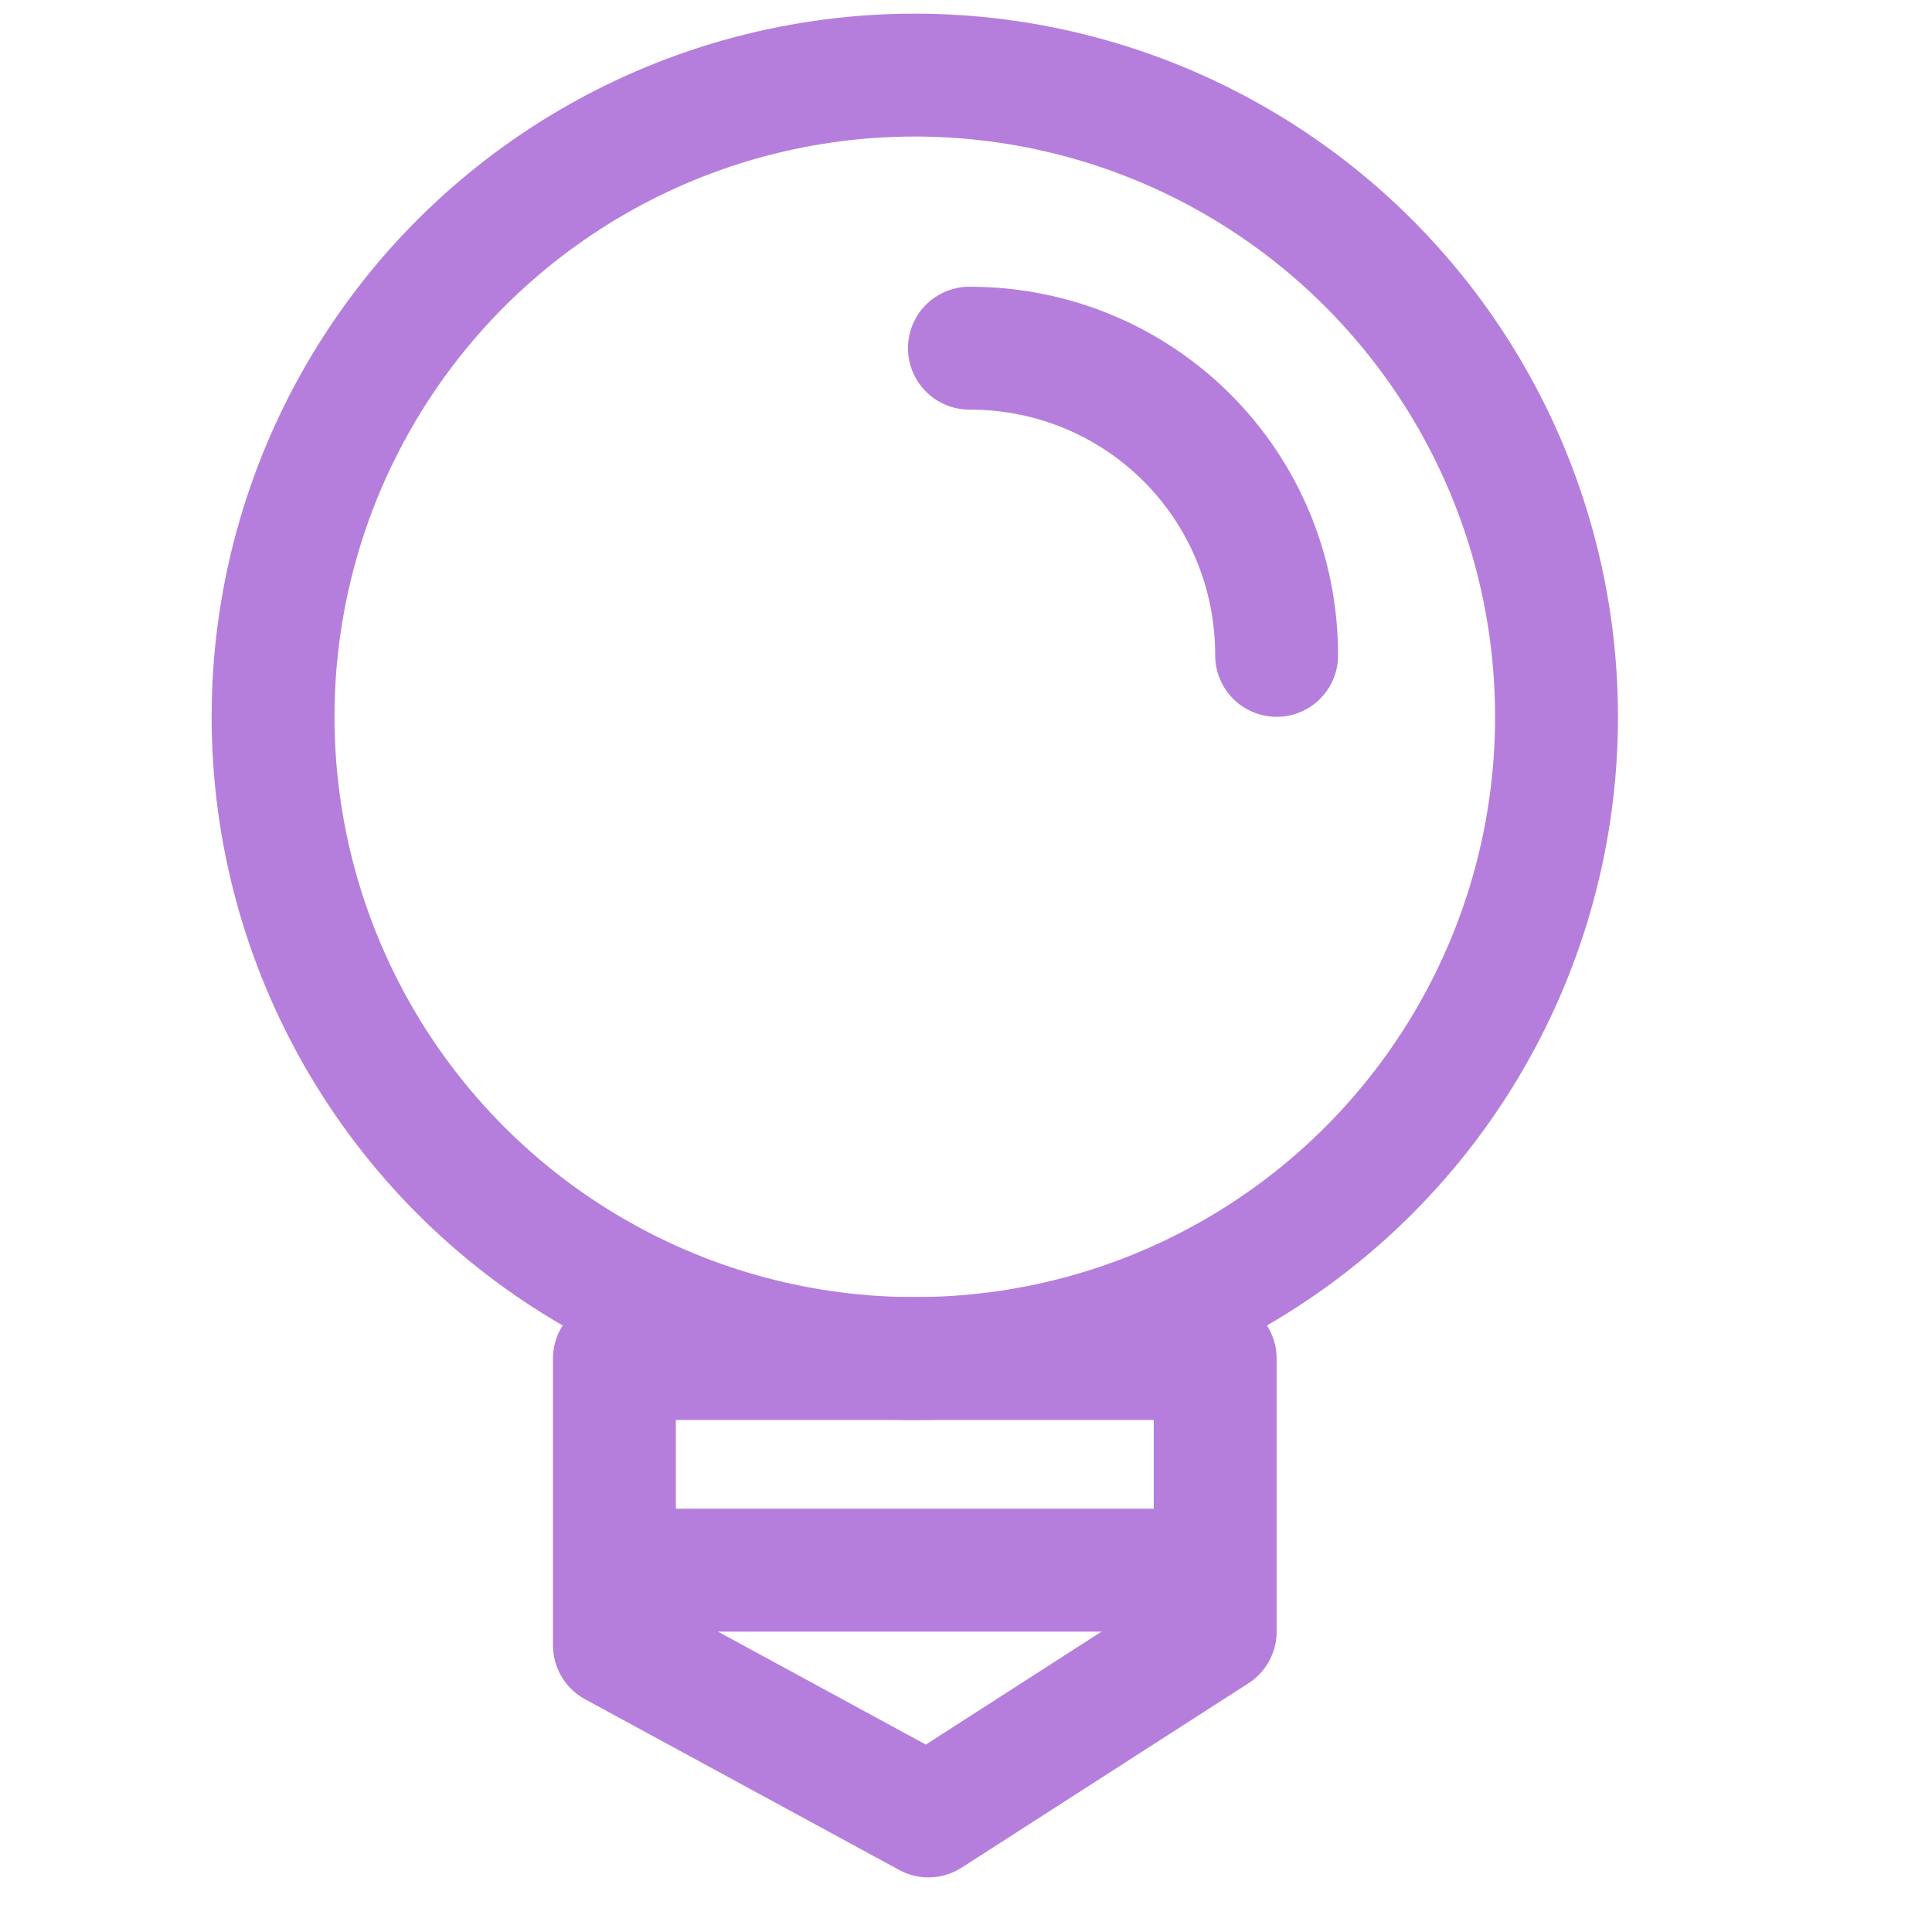<?xml version="1.0" encoding="utf-8"?>
<!-- Generator: Adobe Illustrator 27.0.1, SVG Export Plug-In . SVG Version: 6.00 Build 0)  -->
<svg version="1.1" id="Capa_1" xmlns="http://www.w3.org/2000/svg" xmlns:xlink="http://www.w3.org/1999/xlink" x="0px" y="0px"
	 viewBox="0 0 28.3 28.3" style="enable-background:new 0 0 28.3 28.3;" xml:space="preserve">
<style type="text/css">
	.st0{fill:none;stroke:#B57EDC;stroke-width:1.8;stroke-linecap:round;stroke-linejoin:round;stroke-miterlimit:10;}
</style>
<polygon class="st0" points="9,19.9 9,24.1 13.6,26.6 17.8,23.9 17.8,19.9 "/>
<line class="st0" x1="9.8" y1="23" x2="16.9" y2="23"/>
<circle class="st0" cx="13.4" cy="10.5" r="9.4"/>
<path class="st0" d="M14.2,5.1c2.5,0,4.5,2,4.5,4.5"/>
</svg>
